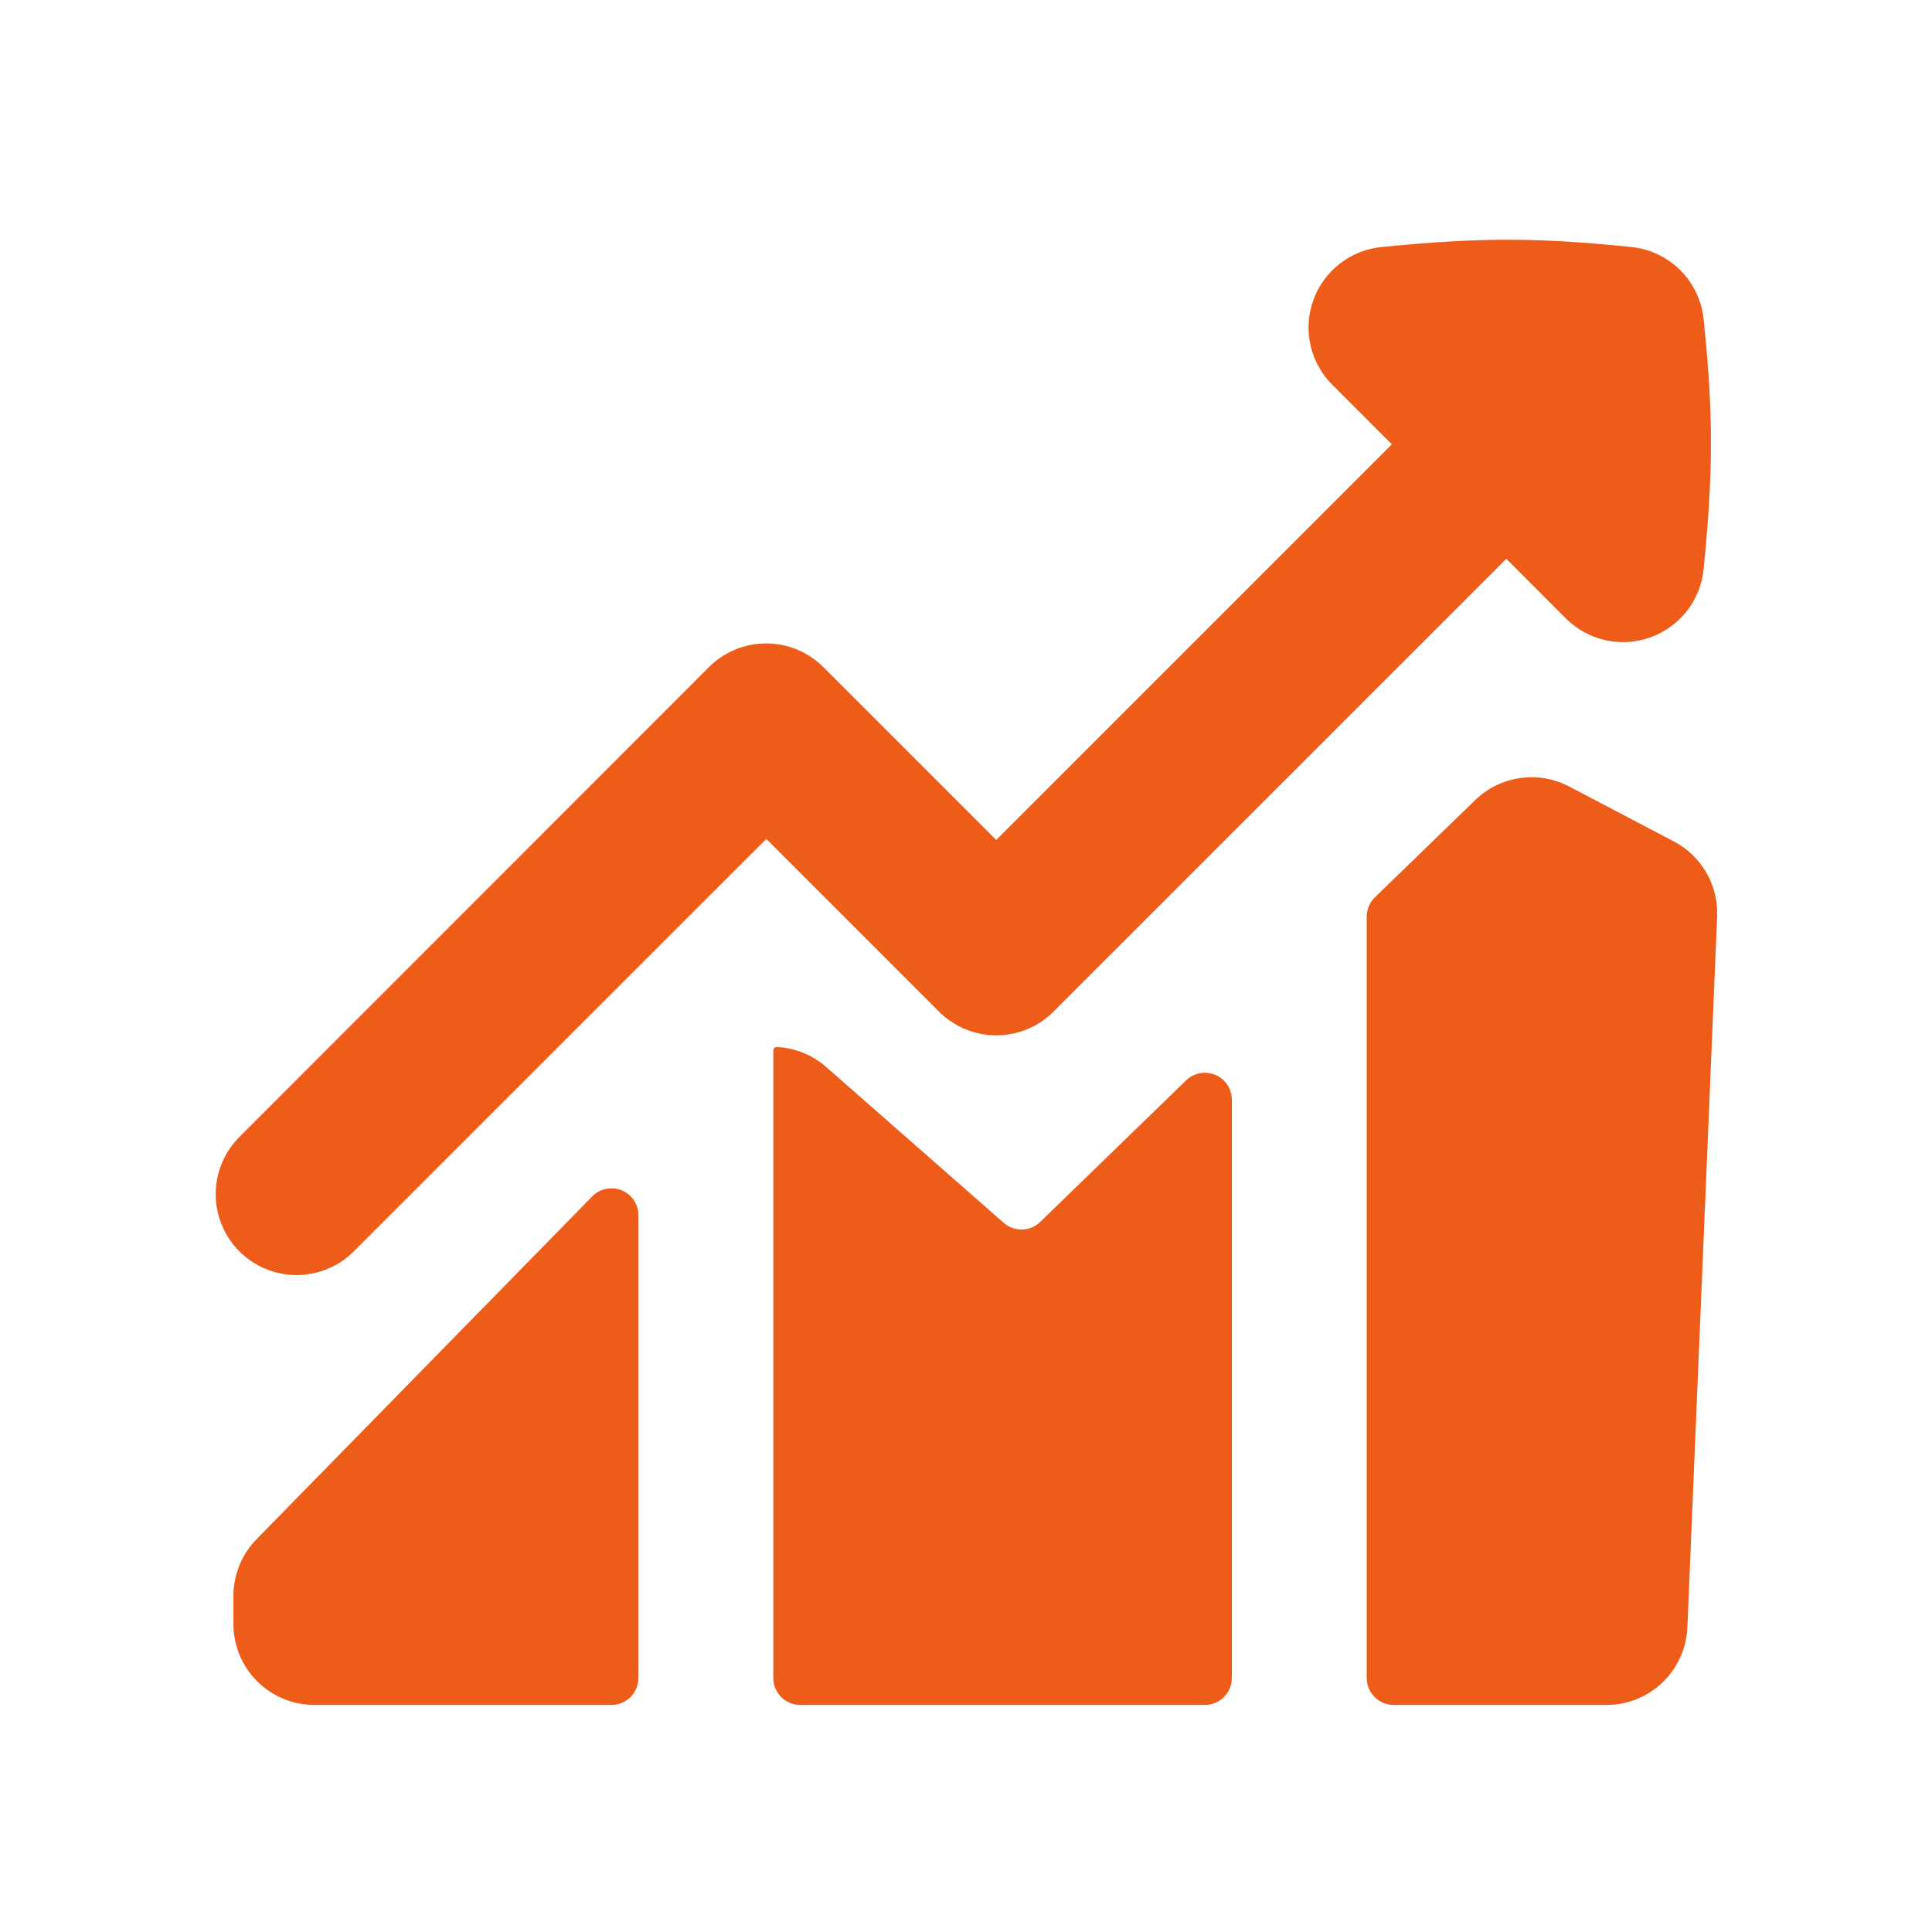 <svg width="55" height="55" viewBox="0 0 55 55" fill="none" xmlns="http://www.w3.org/2000/svg">
<g clip-path="url(#clip0_49_1324)">
<path fill-rule="evenodd" clip-rule="evenodd" d="M46.982 18.145C46.572 18.292 46.127 18.32 45.702 18.224C45.276 18.129 44.886 17.915 44.577 17.607L42.882 15.909L29.991 28.799C29.777 29.013 29.523 29.183 29.243 29.299C28.964 29.415 28.664 29.474 28.361 29.474C28.059 29.474 27.759 29.415 27.48 29.299C27.2 29.183 26.946 29.013 26.732 28.799L21.815 23.882L10.1 35.596C9.888 35.816 9.633 35.992 9.352 36.112C9.071 36.233 8.769 36.296 8.463 36.299C8.157 36.301 7.854 36.243 7.571 36.127C7.288 36.011 7.031 35.84 6.815 35.623C6.598 35.407 6.427 35.15 6.312 34.867C6.196 34.583 6.138 34.28 6.141 33.974C6.144 33.668 6.207 33.366 6.328 33.085C6.449 32.804 6.625 32.55 6.845 32.337L20.181 18.992C20.395 18.778 20.649 18.608 20.928 18.492C21.208 18.377 21.508 18.317 21.81 18.317C22.113 18.317 22.413 18.377 22.692 18.492C22.972 18.608 23.226 18.778 23.44 18.992L28.36 23.913L39.623 12.65L37.928 10.954C37.619 10.646 37.404 10.256 37.308 9.83C37.212 9.405 37.239 8.961 37.386 8.55C37.533 8.139 37.793 7.778 38.137 7.509C38.481 7.241 38.894 7.075 39.328 7.032C42.132 6.756 43.745 6.756 46.445 7.032C46.971 7.087 47.464 7.321 47.838 7.696C48.212 8.071 48.446 8.563 48.499 9.09C48.779 11.787 48.776 13.402 48.499 16.203C48.456 16.637 48.291 17.05 48.022 17.394C47.753 17.737 47.393 17.998 46.982 18.145ZM41.997 22.776C42.345 22.439 42.791 22.22 43.271 22.15C43.75 22.081 44.24 22.164 44.669 22.389L47.655 23.956C48.041 24.159 48.362 24.468 48.579 24.846C48.797 25.225 48.902 25.657 48.883 26.093L48.036 46.328C48.011 46.922 47.758 47.484 47.328 47.895C46.899 48.307 46.327 48.537 45.732 48.536H39.675C39.471 48.536 39.276 48.455 39.132 48.311C38.988 48.167 38.907 47.972 38.907 47.768V26.096C38.907 25.993 38.928 25.891 38.968 25.796C39.008 25.701 39.067 25.615 39.141 25.544L41.997 22.776ZM35.068 47.768C35.068 47.972 34.987 48.167 34.843 48.311C34.699 48.455 34.504 48.536 34.3 48.536H22.782C22.579 48.536 22.383 48.455 22.239 48.311C22.095 48.167 22.014 47.972 22.014 47.768V29.911C22.014 29.85 22.061 29.8 22.122 29.807C22.623 29.831 23.114 30.022 23.519 30.375L28.572 34.81C28.717 34.938 28.904 35.006 29.097 35.001C29.29 34.997 29.474 34.92 29.613 34.785L33.766 30.756C33.874 30.651 34.011 30.58 34.16 30.552C34.308 30.525 34.461 30.541 34.6 30.6C34.739 30.659 34.858 30.758 34.941 30.884C35.024 31.01 35.068 31.158 35.068 31.309V47.768ZM16.858 34.061L7.305 43.816C6.883 44.246 6.646 44.825 6.645 45.428V46.233C6.645 47.504 7.677 48.536 8.949 48.536H17.407C17.611 48.536 17.806 48.455 17.95 48.311C18.094 48.167 18.175 47.972 18.175 47.768V34.598C18.175 34.445 18.13 34.296 18.045 34.169C17.96 34.042 17.839 33.943 17.697 33.886C17.556 33.828 17.4 33.814 17.251 33.845C17.101 33.876 16.964 33.951 16.858 34.061Z" fill="#ED5C18"/>
</g>
<defs>
<clipPath id="clip0_49_1324">
<rect width="43" height="43" fill="white" transform="translate(6 6)"/>
</clipPath>
</defs>
</svg>
